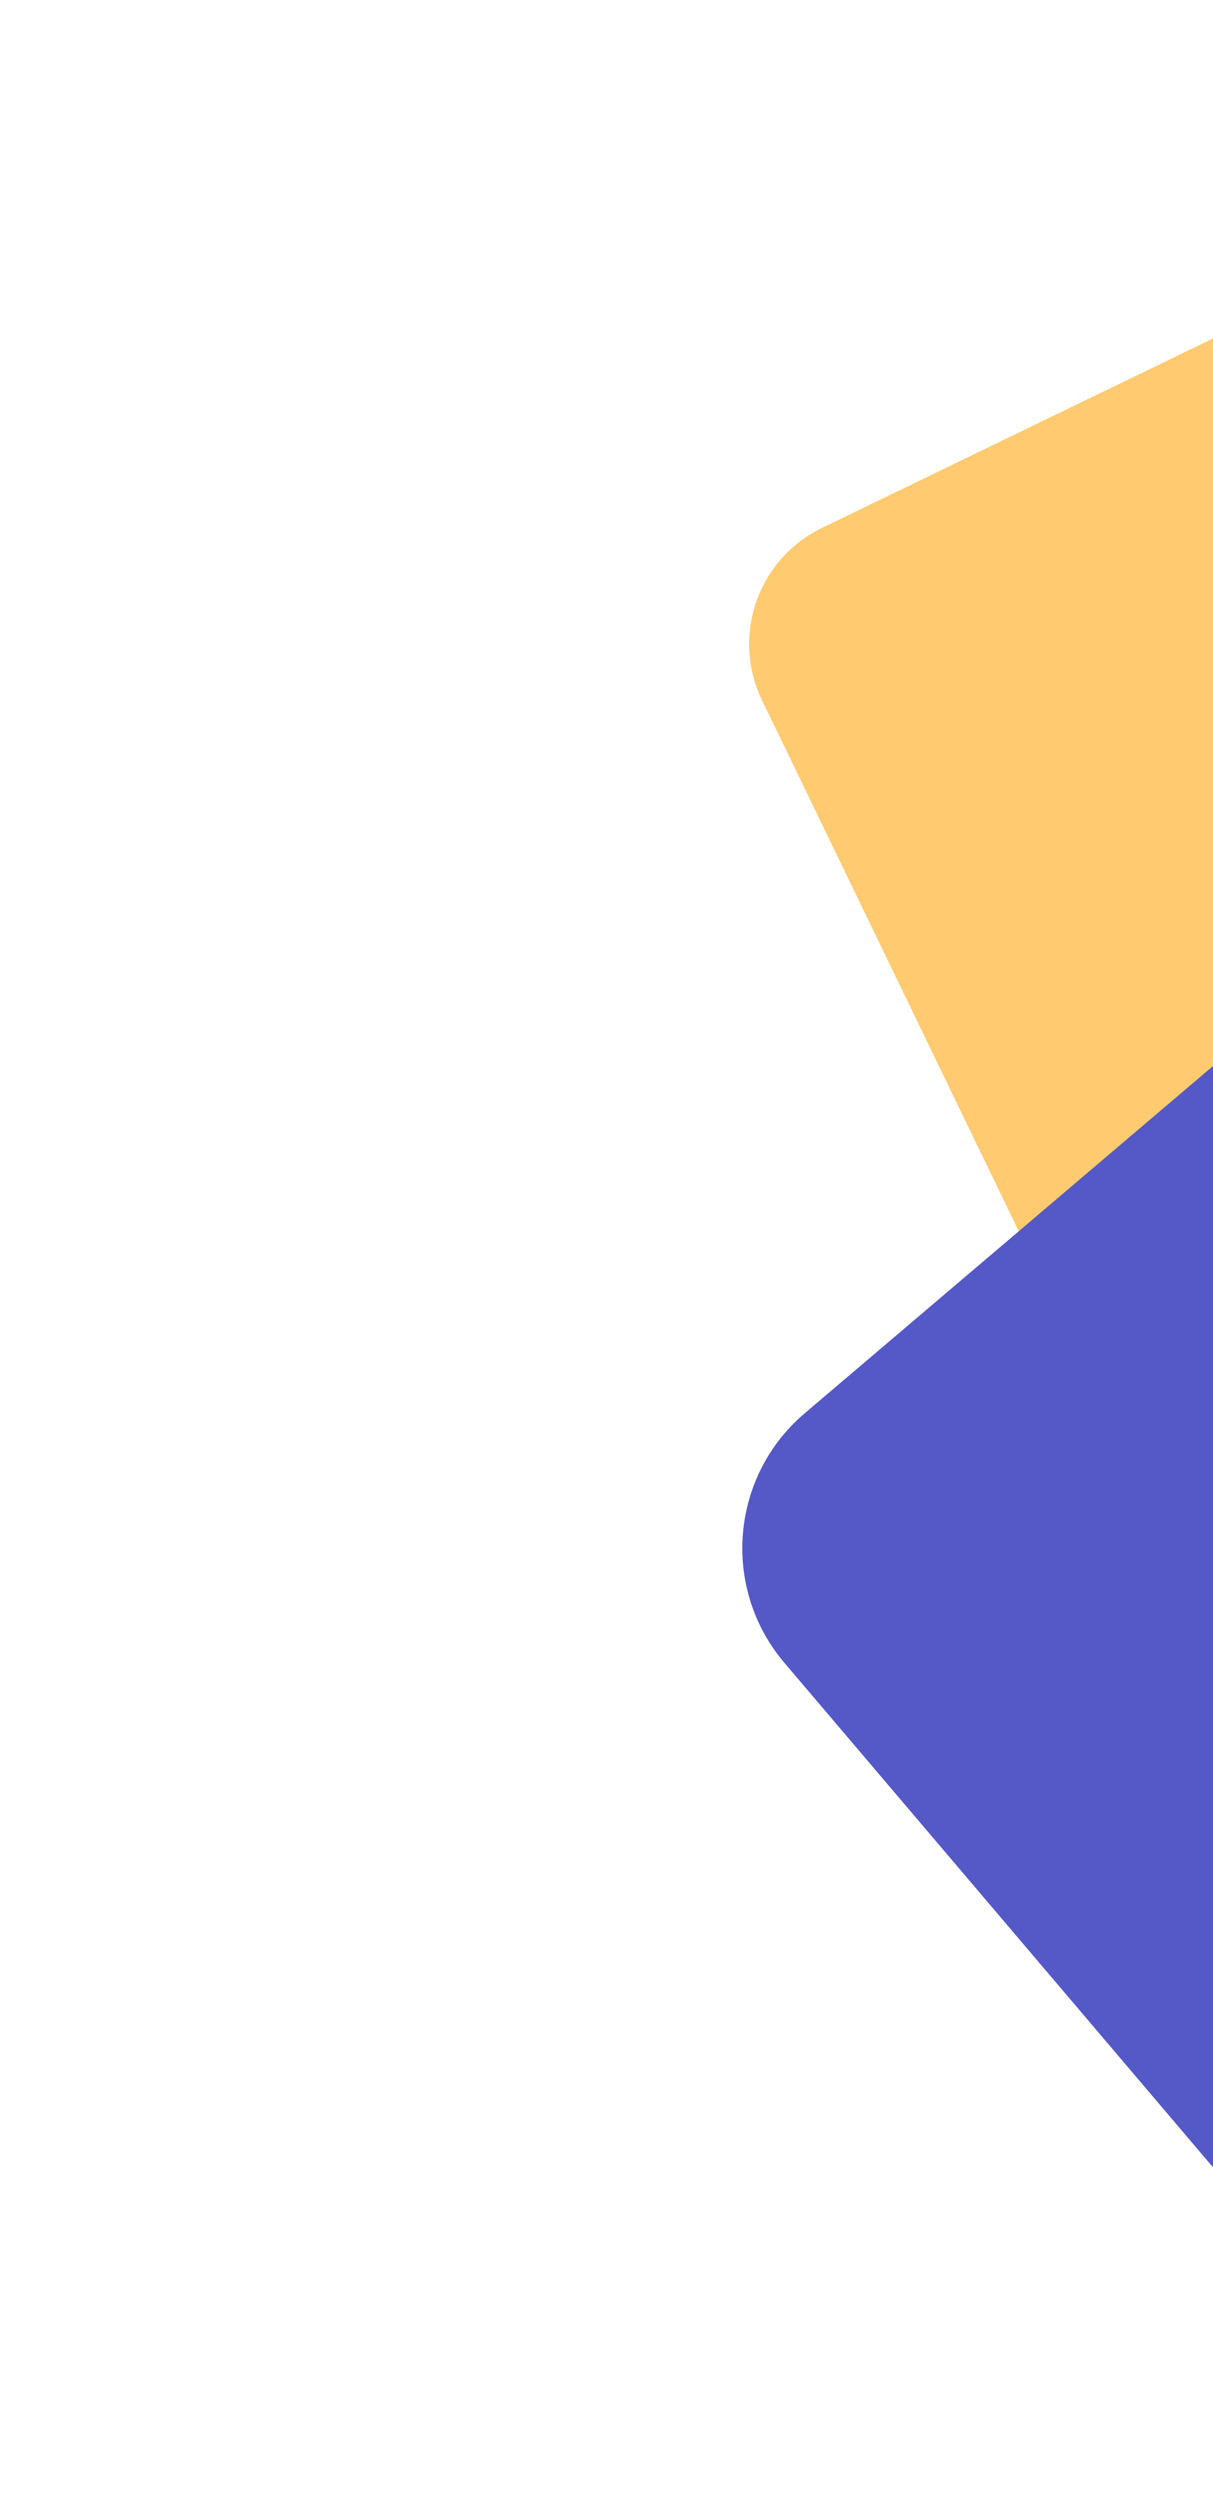 <svg xmlns="http://www.w3.org/2000/svg" width="214" height="441" viewBox="0 0 214 441" fill="none"><mask id="mask0_262_436" style="mask-type:alpha" maskUnits="userSpaceOnUse" x="116" y="48" width="142" height="345"><rect x="116" y="48" width="142" height="345" fill="white"></rect></mask><g mask="url(#mask0_262_436)"><path d="M693.35 180.391L283.248 379.05C277.819 381.68 271.57 382.043 265.874 380.06C260.178 378.078 255.502 373.911 252.875 368.478L134.439 123.53C131.811 118.097 131.448 111.841 133.428 106.14C135.409 100.438 139.572 95.758 145.001 93.129L555.104 -105.528C566.407 -111.003 580.006 -106.27 585.477 -94.956L703.912 149.992C709.381 161.306 704.653 174.916 693.35 180.391" fill="#FFCA70"></path><path d="M869.414 180.483L413.154 568.468C400.015 579.641 380.312 578.045 369.145 564.905L138.392 293.339C127.226 280.197 128.825 260.487 141.963 249.314L598.22 -138.669C611.36 -149.841 631.062 -148.246 642.23 -135.106L872.982 136.46C884.148 149.602 882.549 169.311 869.411 180.485" fill="#5459C7"></path></g></svg>